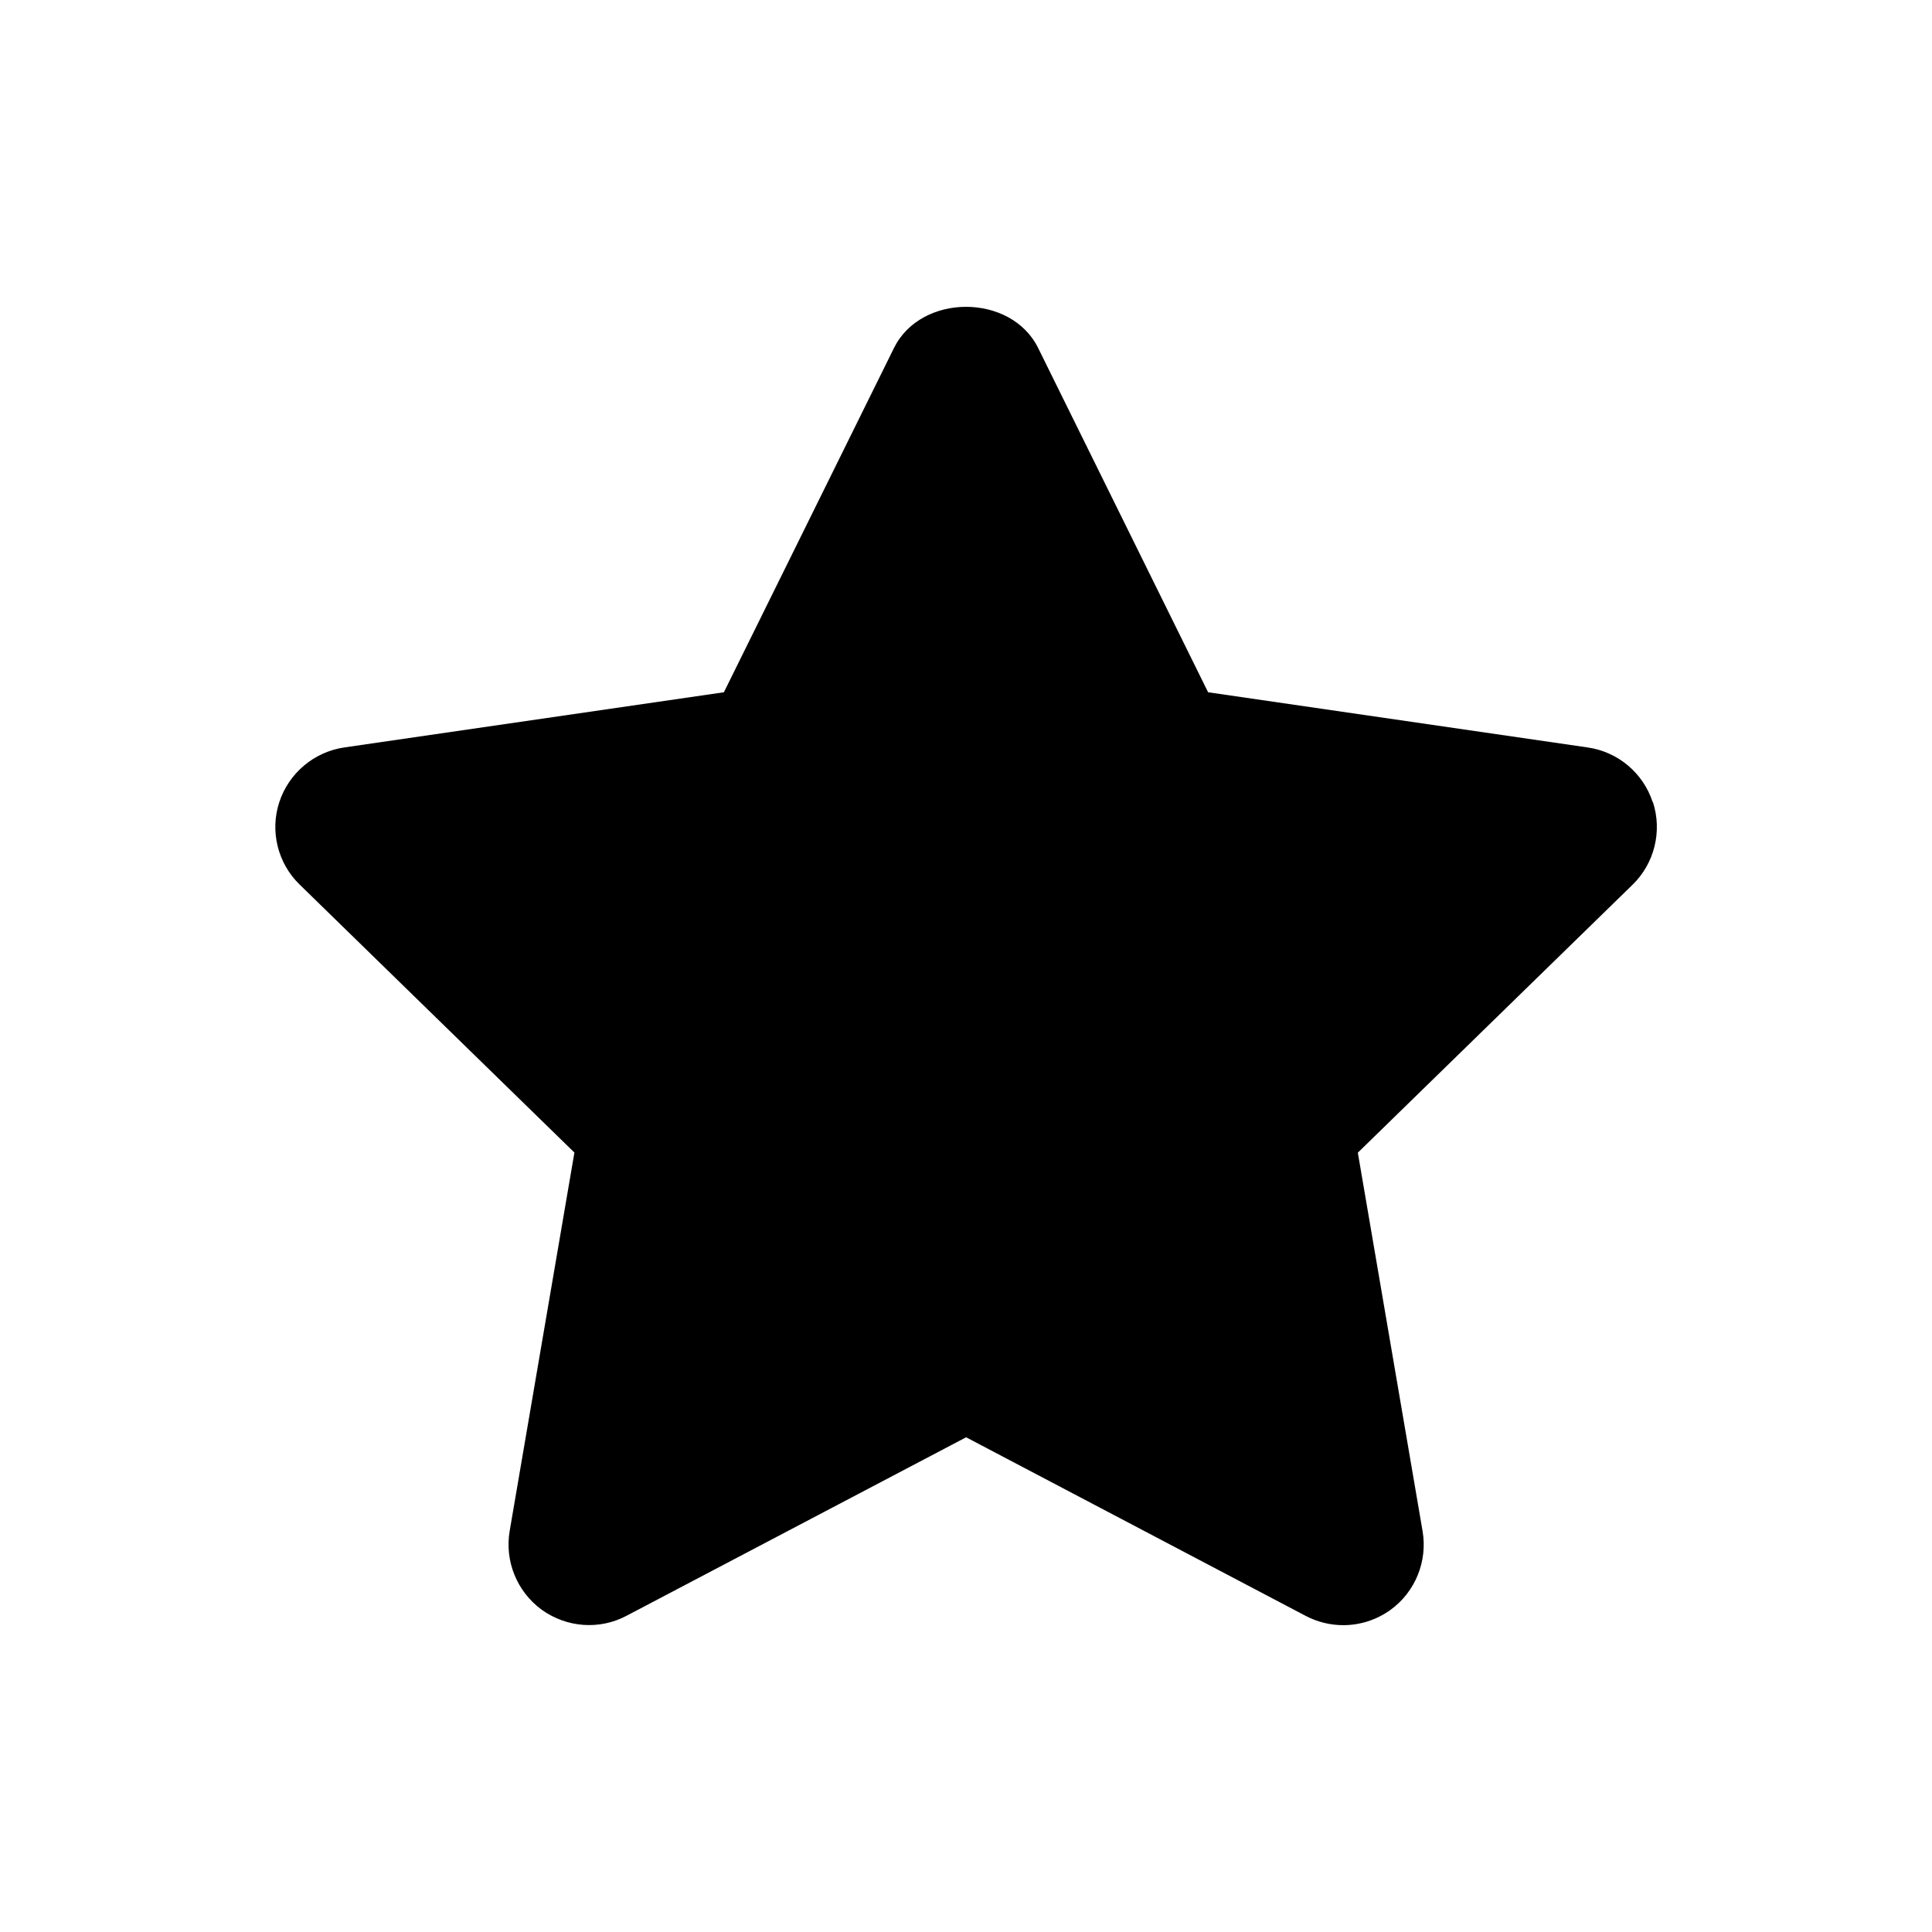 <!-- Generated by IcoMoon.io -->
<svg version="1.1" xmlns="http://www.w3.org/2000/svg" width="16" height="16" viewBox="0 0 16 16">
<title>bxs-star</title>
<path d="M13.687 6.643c-0.079-0.241-0.287-0.417-0.539-0.453l-3.143-0.457-1.407-2.85c-0.224-0.456-0.971-0.456-1.195 0l-1.408 2.85-3.144 0.457c-0.251 0.037-0.459 0.213-0.538 0.453s-0.013 0.507 0.169 0.683l2.275 2.219-0.536 3.133c-0.043 0.25 0.060 0.503 0.265 0.653 0.207 0.149 0.479 0.169 0.703 0.050l2.812-1.478 2.812 1.479c0.097 0.051 0.205 0.077 0.311 0.077 0.138 0 0.275-0.043 0.392-0.127 0.205-0.149 0.308-0.403 0.265-0.653l-0.536-3.133 2.275-2.219c0.182-0.177 0.247-0.443 0.169-0.684z"></path>
</svg>
